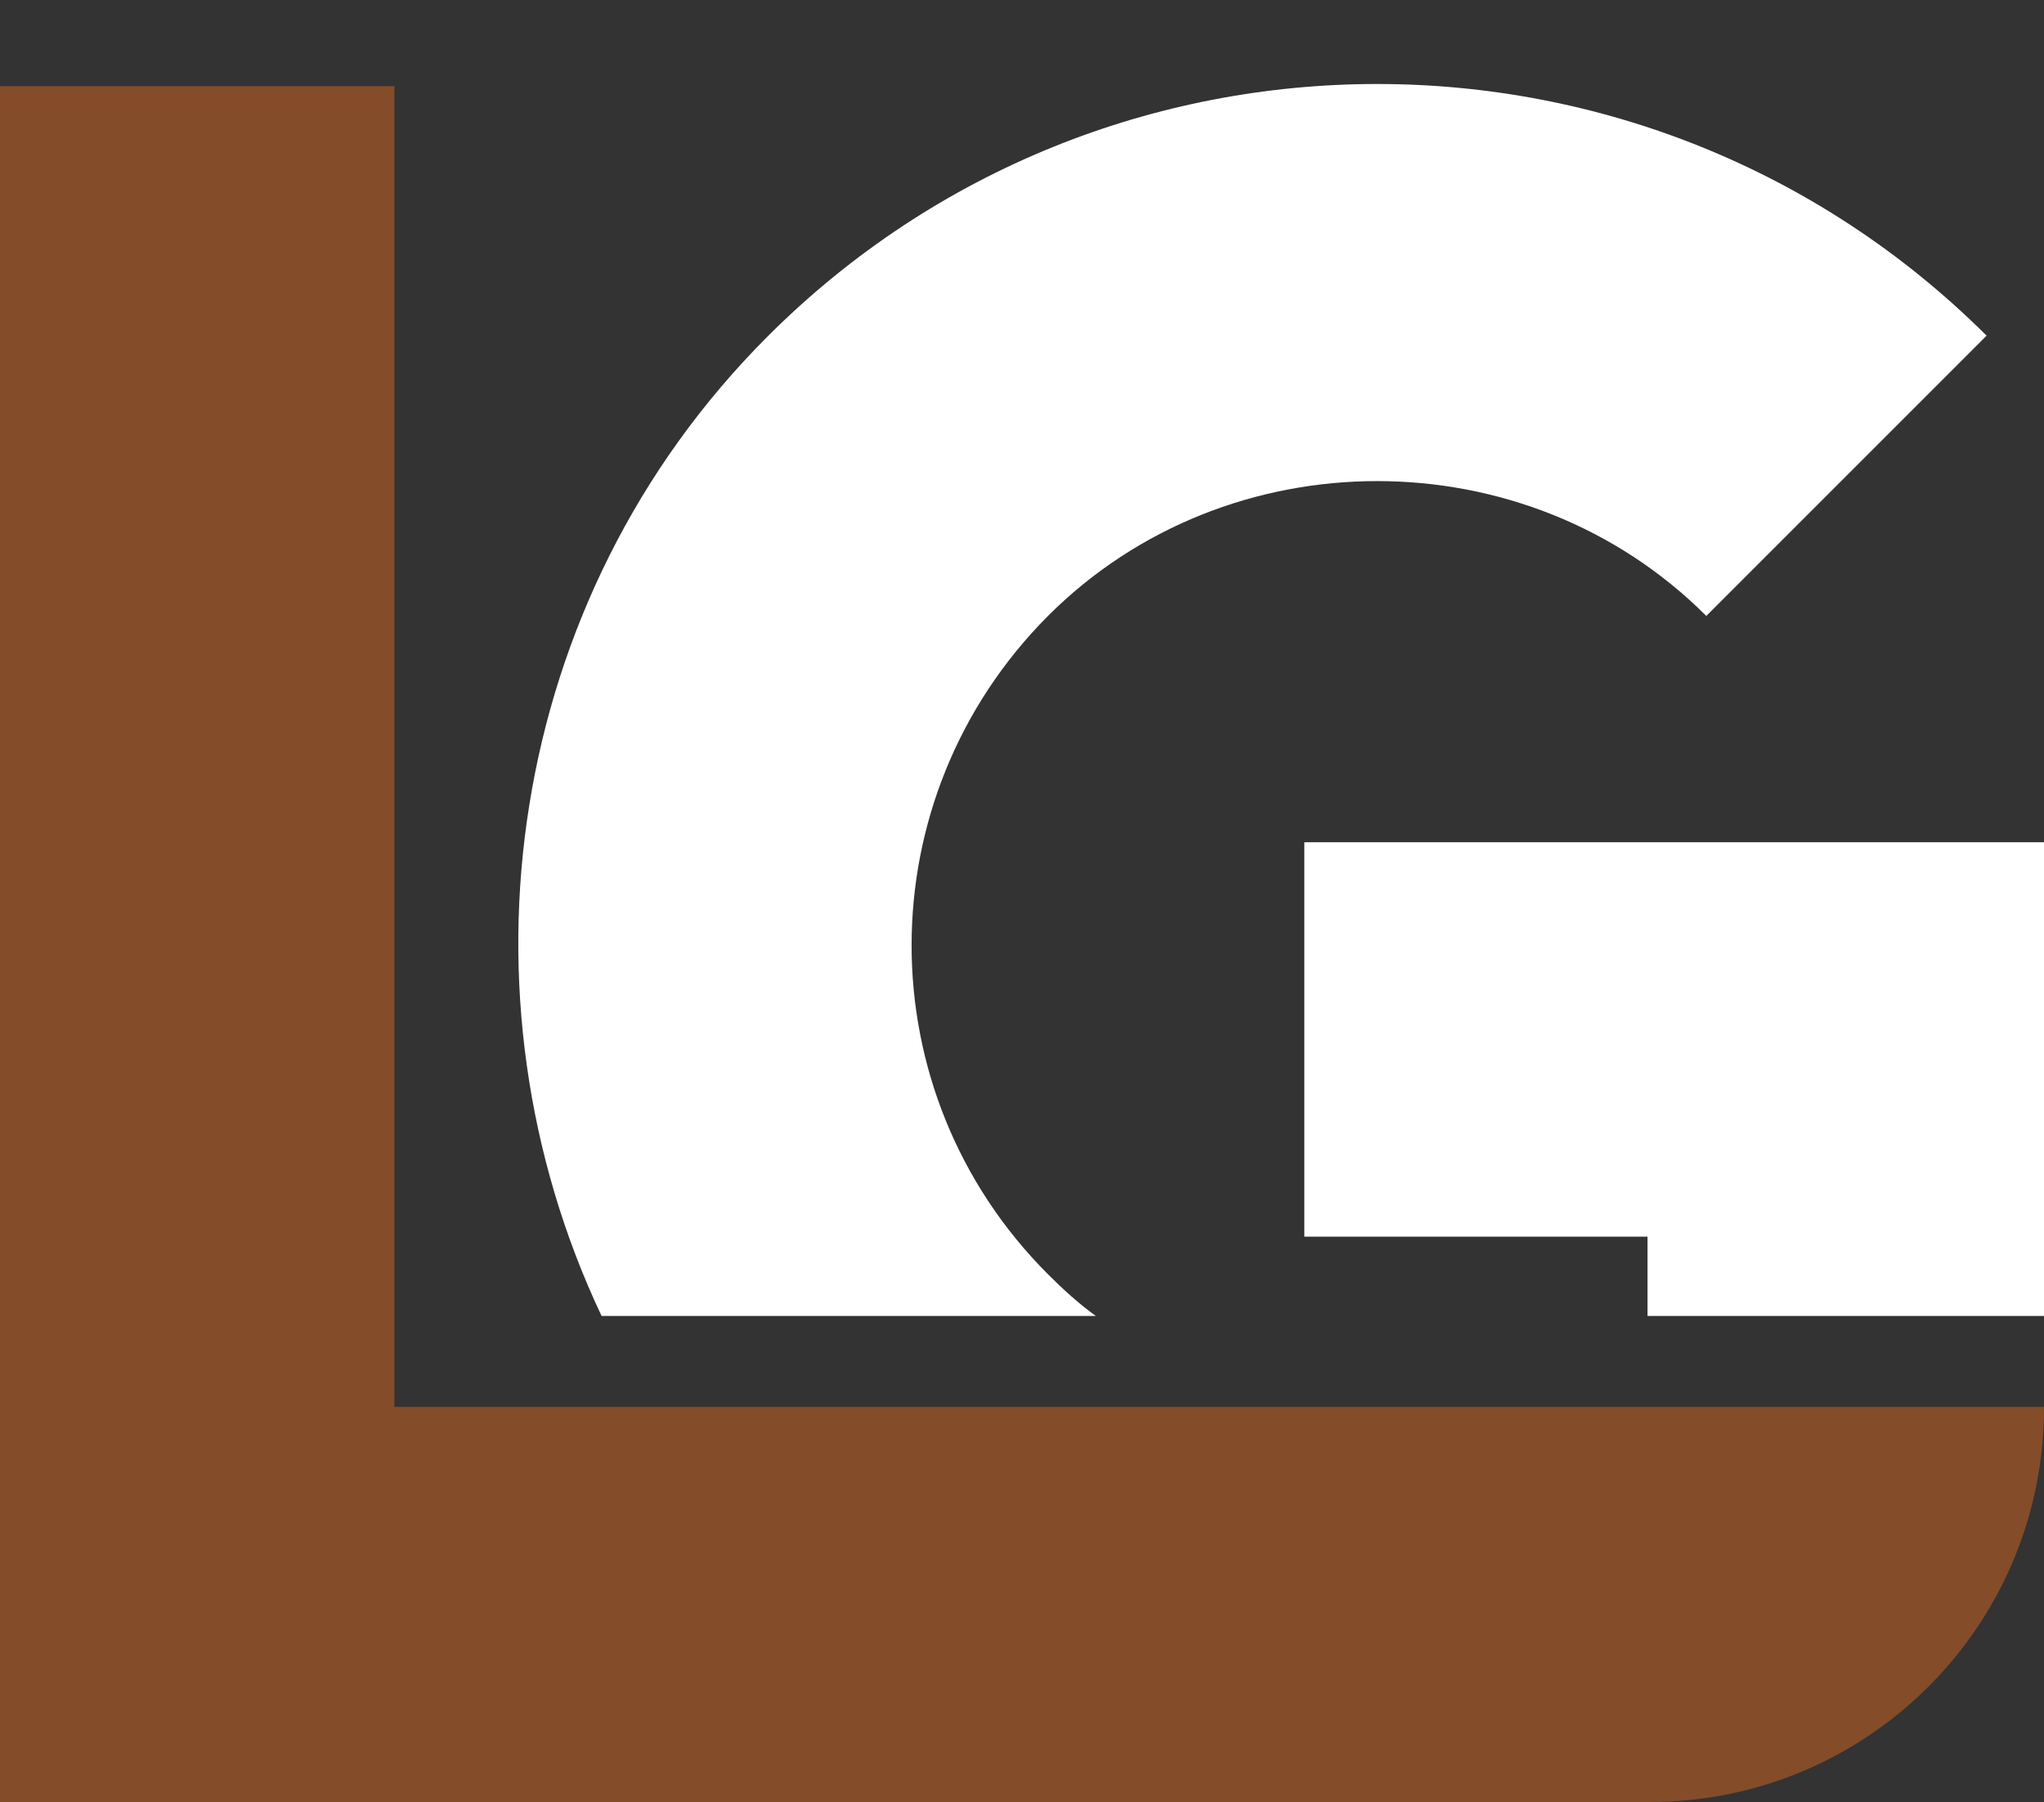 <?xml version="1.0" encoding="UTF-8" standalone="no"?><svg xmlns="http://www.w3.org/2000/svg" xmlns:xlink="http://www.w3.org/1999/xlink" fill="#000000" height="263.6" preserveAspectRatio="xMidYMid meet" version="1" viewBox="0.0 -12.3 299.0 263.6" width="299" zoomAndPan="magnify"><rect x="0.0" y="-12.3" width="299.0" height="263.6" fill="#333333" stroke="none"/><g><g id="change1_1"><path d="M299,110.9v69.3h-58v-11.6h-50.2v-57.7H299z M112.3,36.9C73.8,75.4,65.9,133.5,88,180.2h72.3 c-2.5-1.8-4.8-3.9-7-6.1c-26.6-26.6-26.6-69.6,0-96.3c26.3-26.3,70-26.3,96.3,0l41-41C241.3-12.3,161.5-12.3,112.3,36.9z" fill="#ffffff"/></g><g id="change2_1"><path d="M299,193.6L299,193.6c0,31.9-25.8,57.7-57.7,57.7H0V0.3h57.7v193.2H299z" fill="#844c29"/></g></g></svg>
